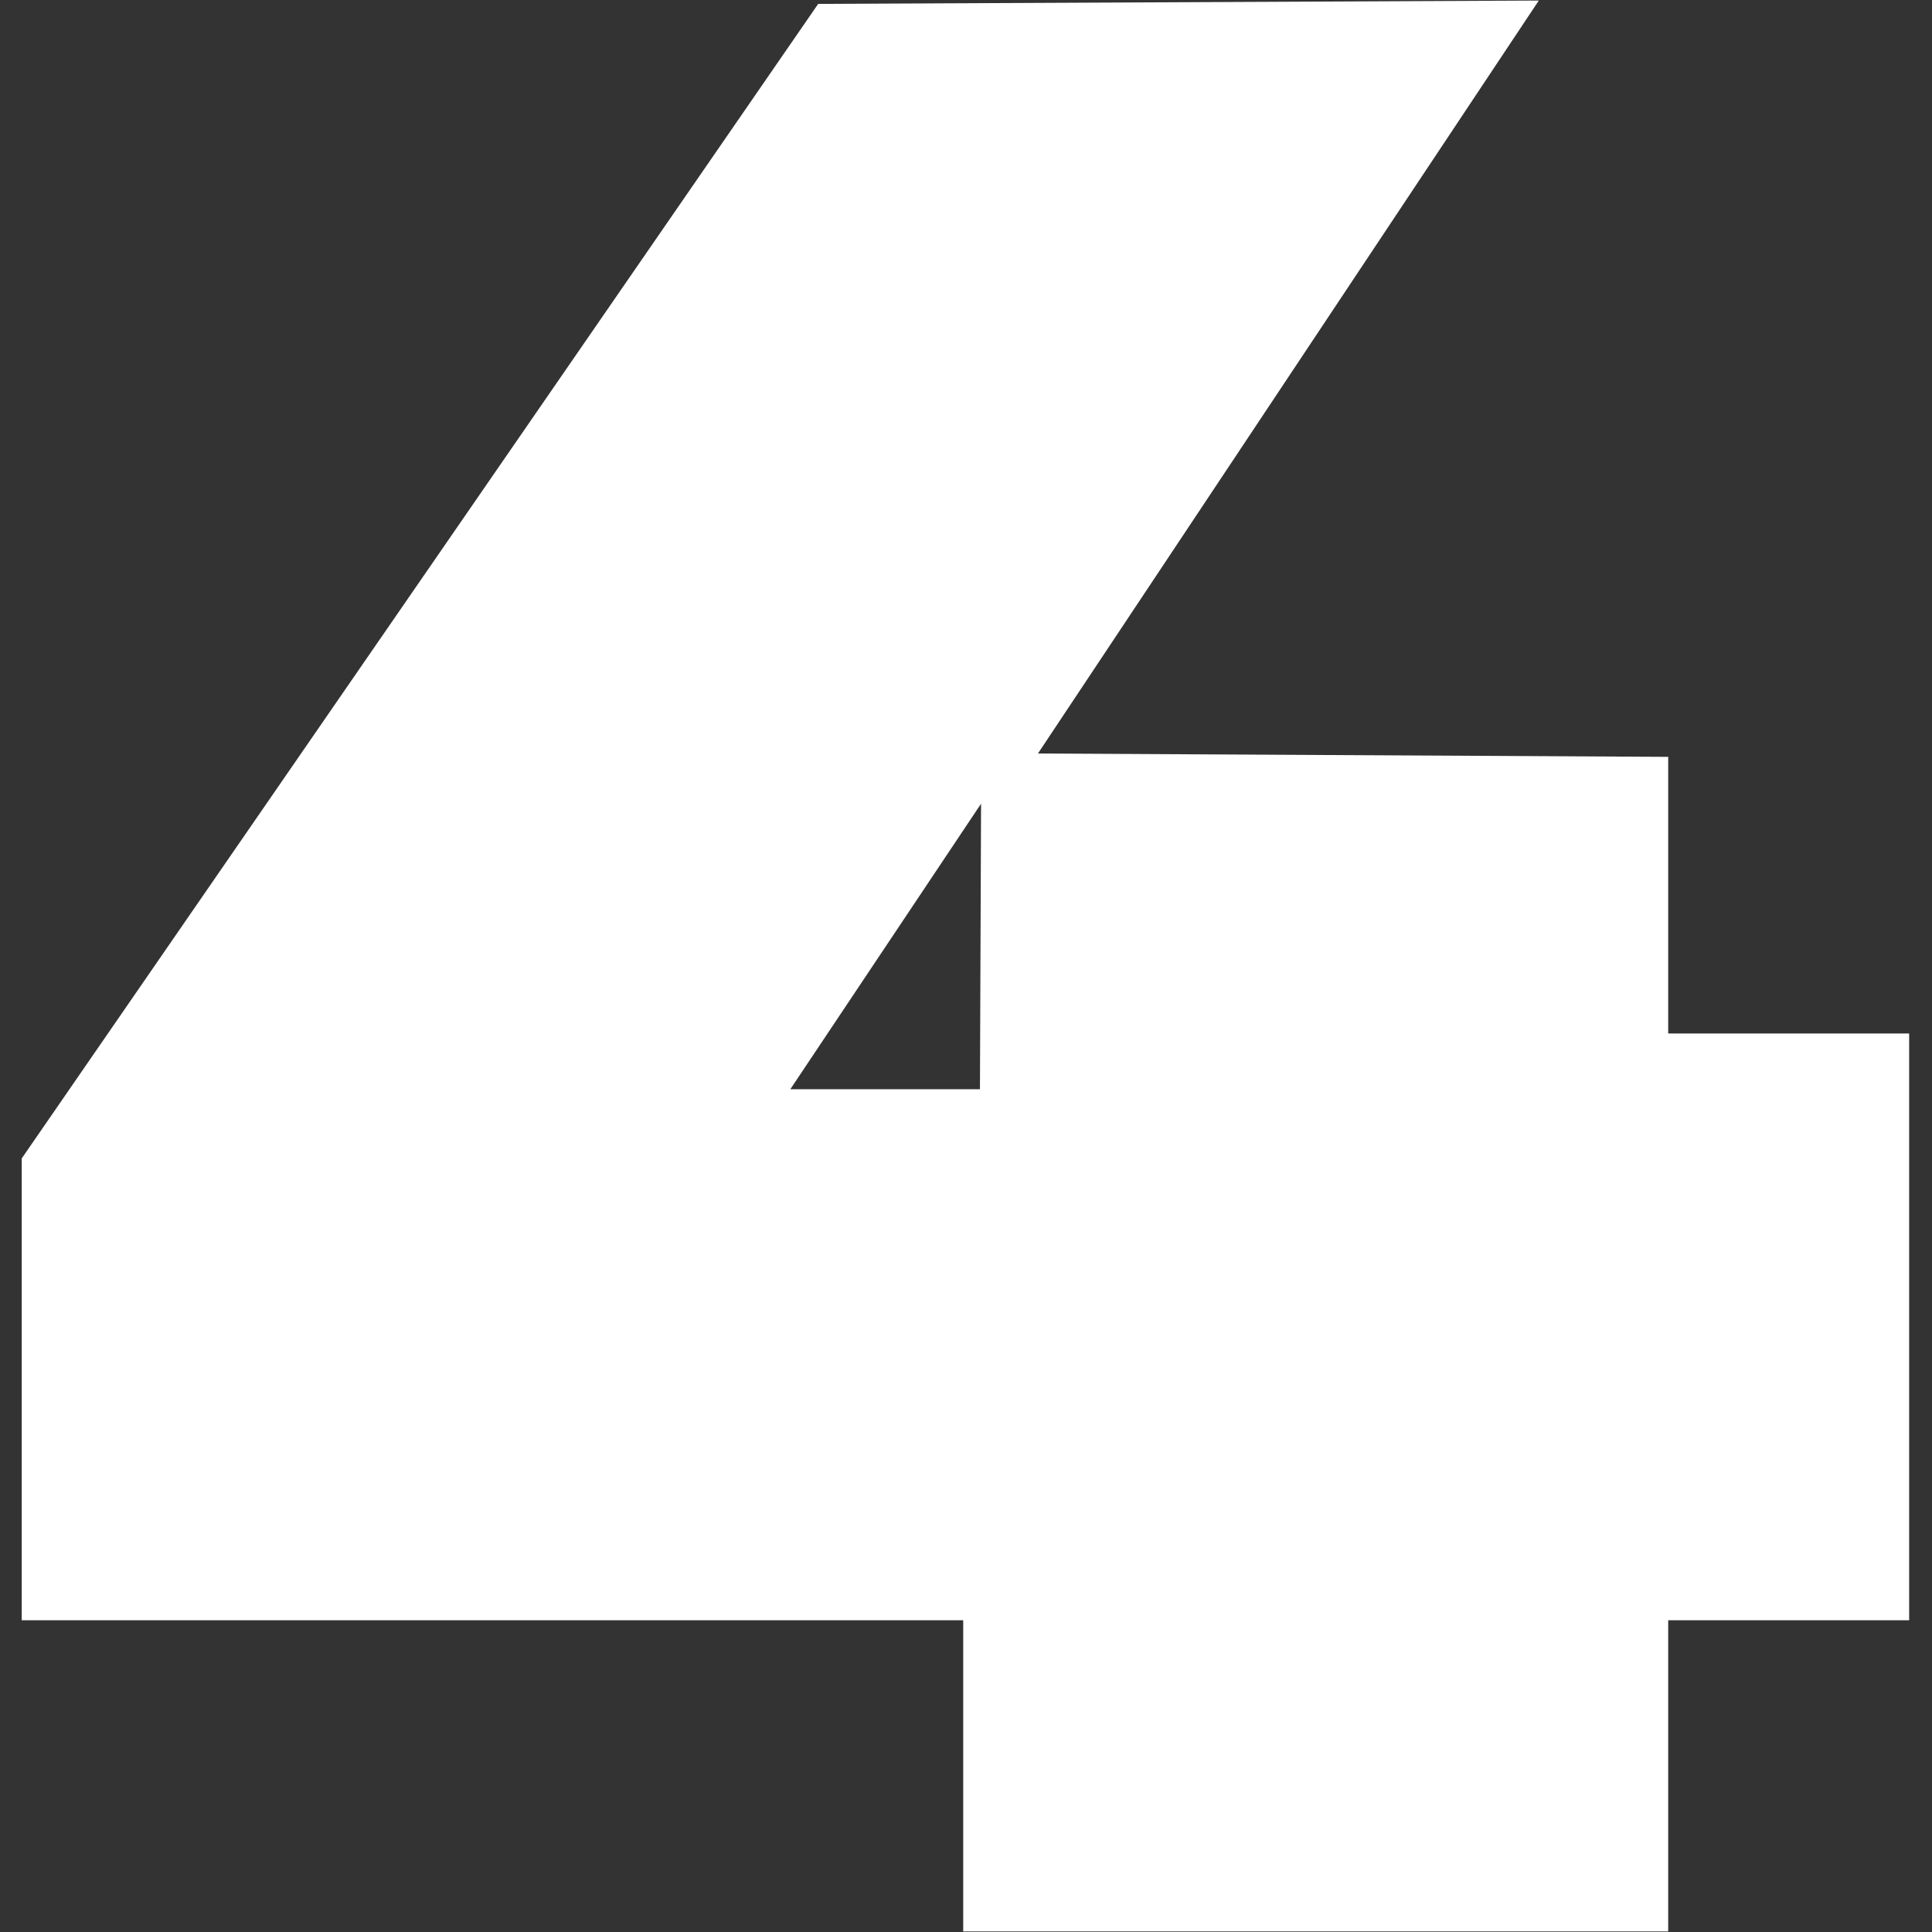 <?xml version="1.0" encoding="UTF-8"?>
<svg xmlns="http://www.w3.org/2000/svg" xmlns:xlink="http://www.w3.org/1999/xlink" width="1500" zoomAndPan="magnify" viewBox="0 0 1125 1125" height="1500" preserveAspectRatio="xMidYMid meet" version="1.0">
  <rect x="0" y="0" width="1125" height="1125" fill="#333333" stroke="none"/>
  <defs>
    <clipPath id="944046f850">
      <path d="M 12.656 0 L 1112 0 L 1112 1125 L 12.656 1125 Z M 12.656 0 " clip-rule="nonzero"></path>
    </clipPath>
  </defs>
  <g clip-path="url(#944046f850)">
    <path fill="#ffffff" d="M 971.391 440.711 L 604.395 438.762 L 896.043 0.316 L 476.434 2.262 L 12.656 674.547 L 12.656 943.461 L 560.875 943.461 L 560.875 1124.684 L 971.391 1124.684 L 971.391 943.461 L 1111.695 943.461 L 1111.695 601.797 L 971.391 601.797 Z M 570.621 634.273 L 460.195 634.273 L 571.27 467.992 Z M 570.621 634.273 " fill-opacity="1" fill-rule="nonzero"></path>
  </g>
</svg>
